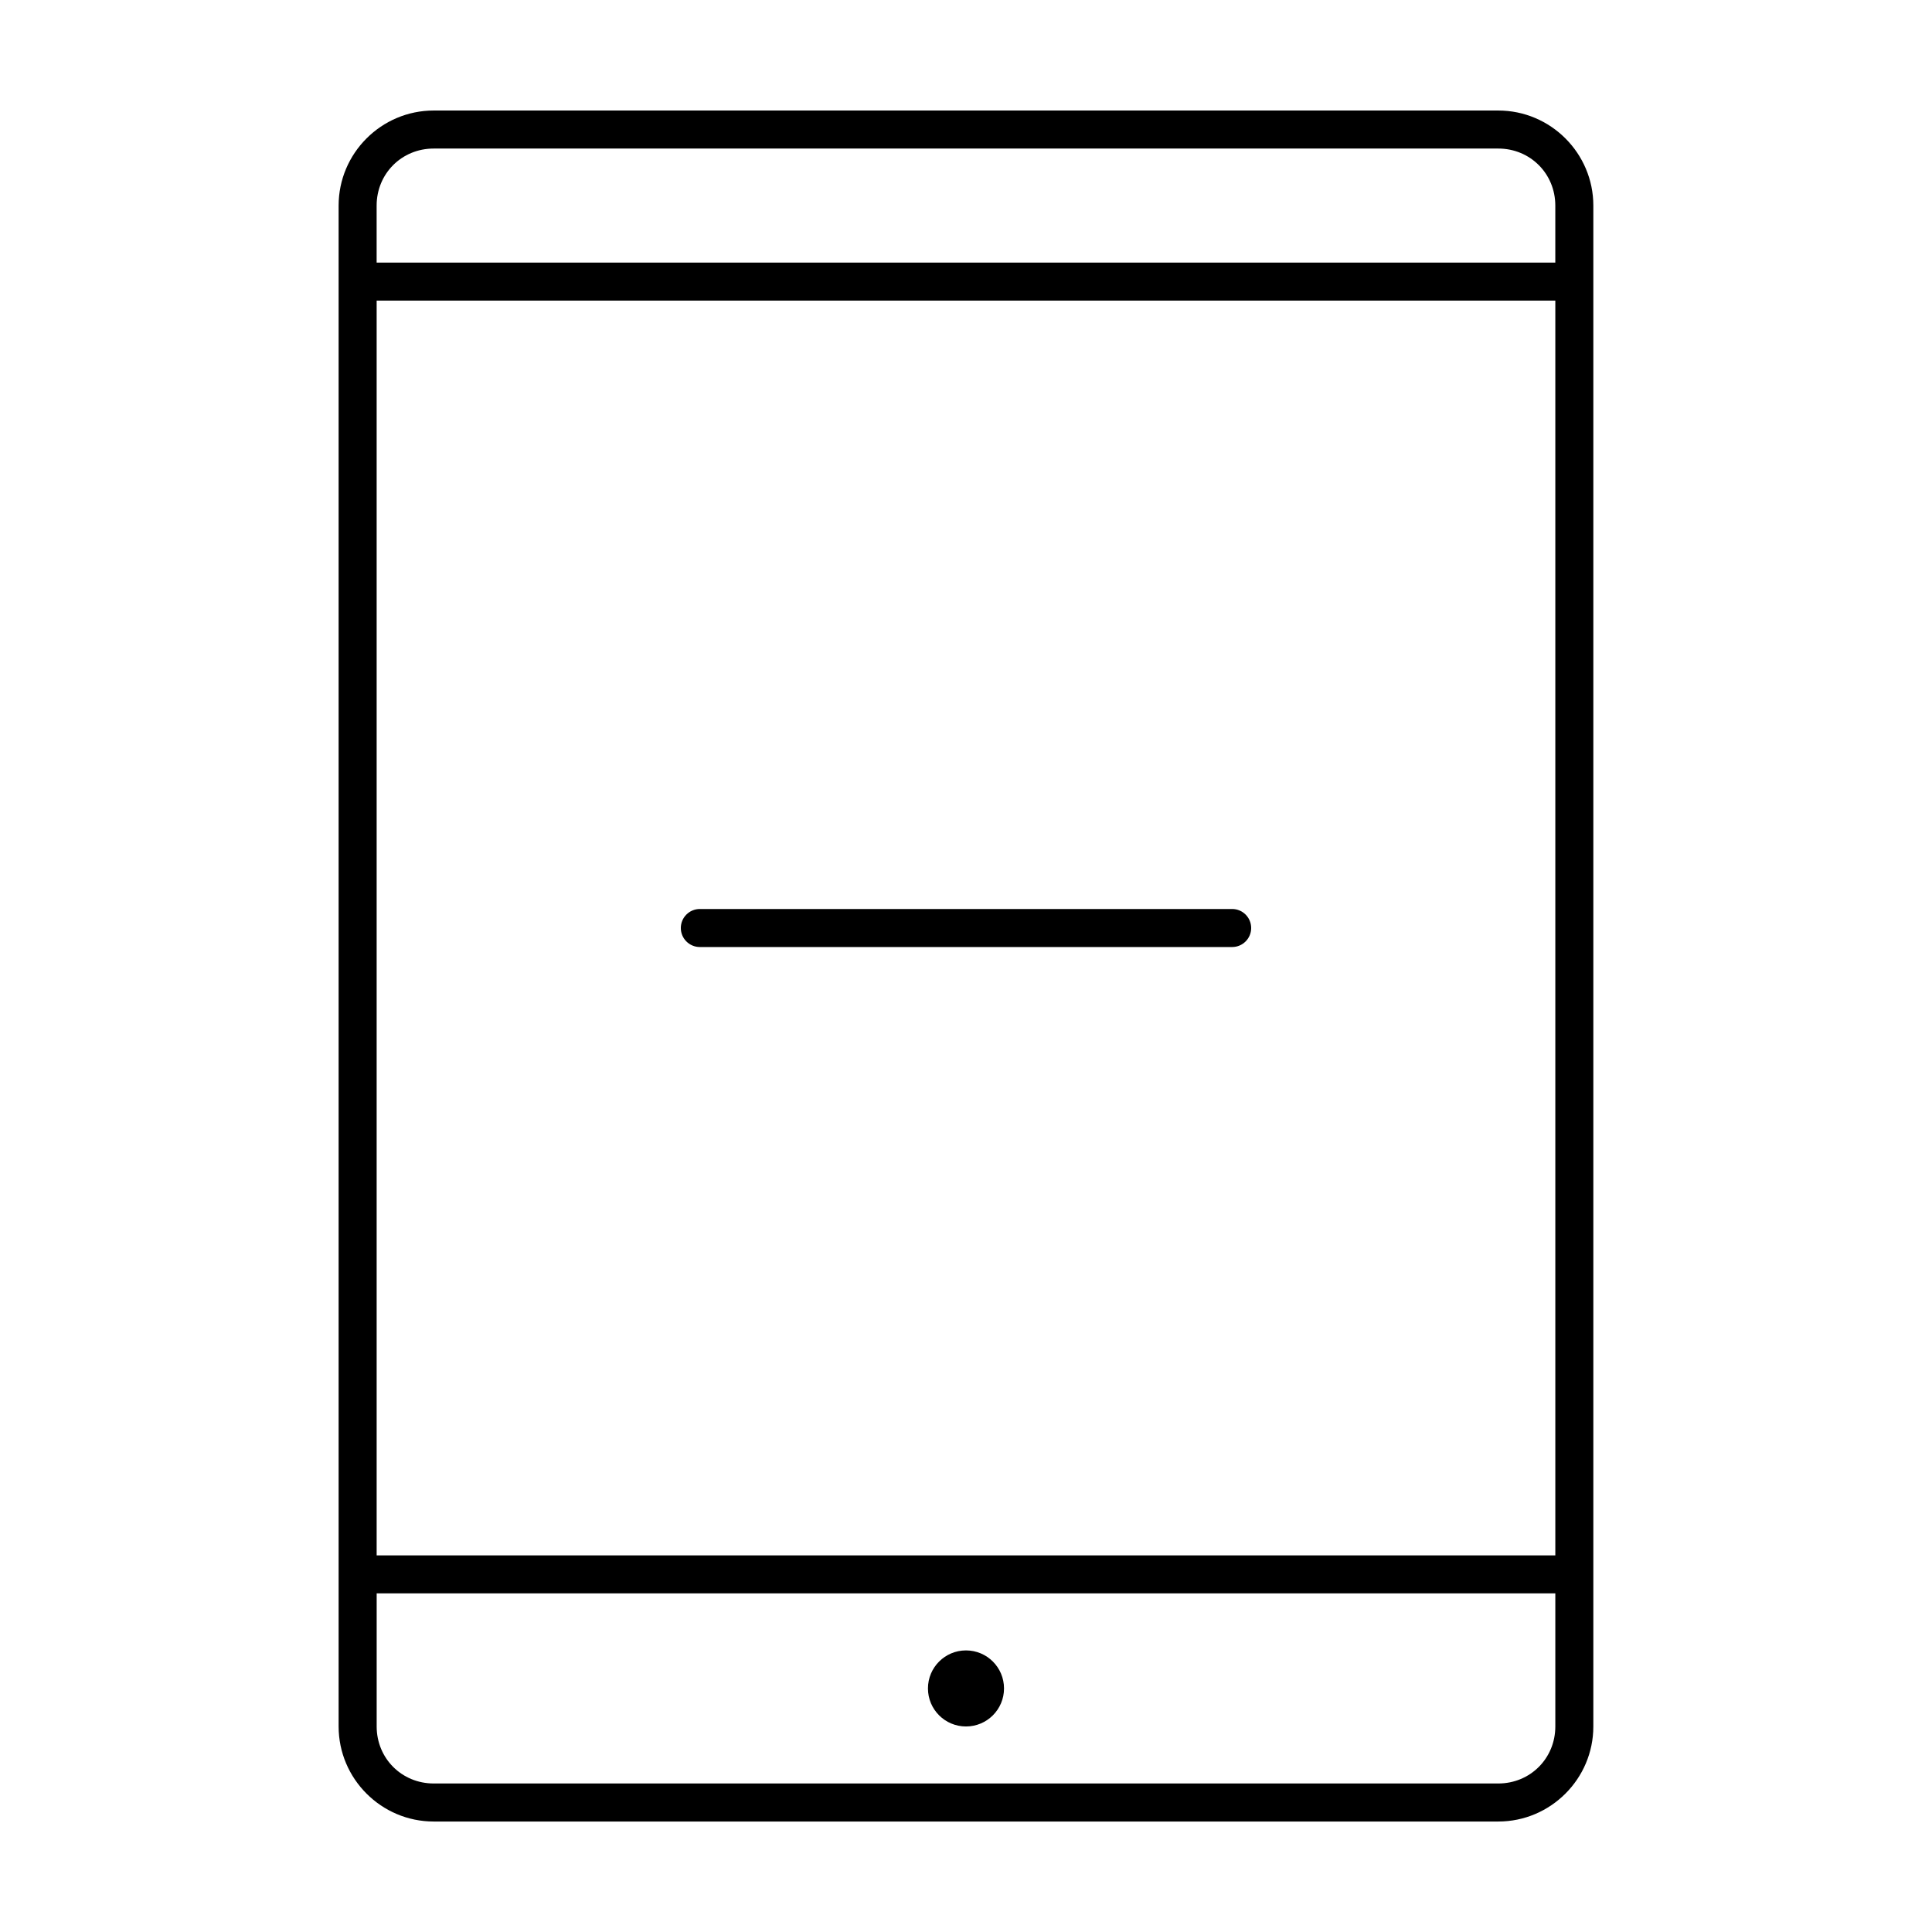 <?xml version="1.0" encoding="UTF-8"?>
<!-- Uploaded to: ICON Repo, www.svgrepo.com, Generator: ICON Repo Mixer Tools -->
<svg fill="#000000" width="800px" height="800px" version="1.1" viewBox="144 144 512 512" xmlns="http://www.w3.org/2000/svg">
 <path d="m258.93 173.29c-13.867 0-25.191 11.32-25.191 25.191v403.05c0 13.867 11.32 25.191 25.191 25.191h282.13c13.867 0 25.191-11.32 25.191-25.191v-403.05c0-13.867-11.32-25.191-25.191-25.191zm0 10.078h282.13c8.461 0 15.113 6.652 15.113 15.113v15.113h-312.36v-15.113c0-8.461 6.652-15.113 15.113-15.113zm-15.113 40.305h312.36v332.52h-312.36zm85.648 161.22c-2.781 0-5.039 2.254-5.039 5.039 0 2.781 2.254 5.039 5.039 5.039h141.07c2.781 0 5.039-2.254 5.039-5.039 0-2.781-2.254-5.039-5.039-5.039zm-85.648 181.37h312.36v35.266c0 8.461-6.652 15.113-15.113 15.113h-282.13c-8.461 0-15.113-6.652-15.113-15.113v-35.266zm156.18 15.113c-5.566 0-10.078 4.512-10.078 10.078 0 5.566 4.512 10.078 10.078 10.078s10.078-4.512 10.078-10.078c0-5.566-4.512-10.078-10.078-10.078z"/>
</svg>